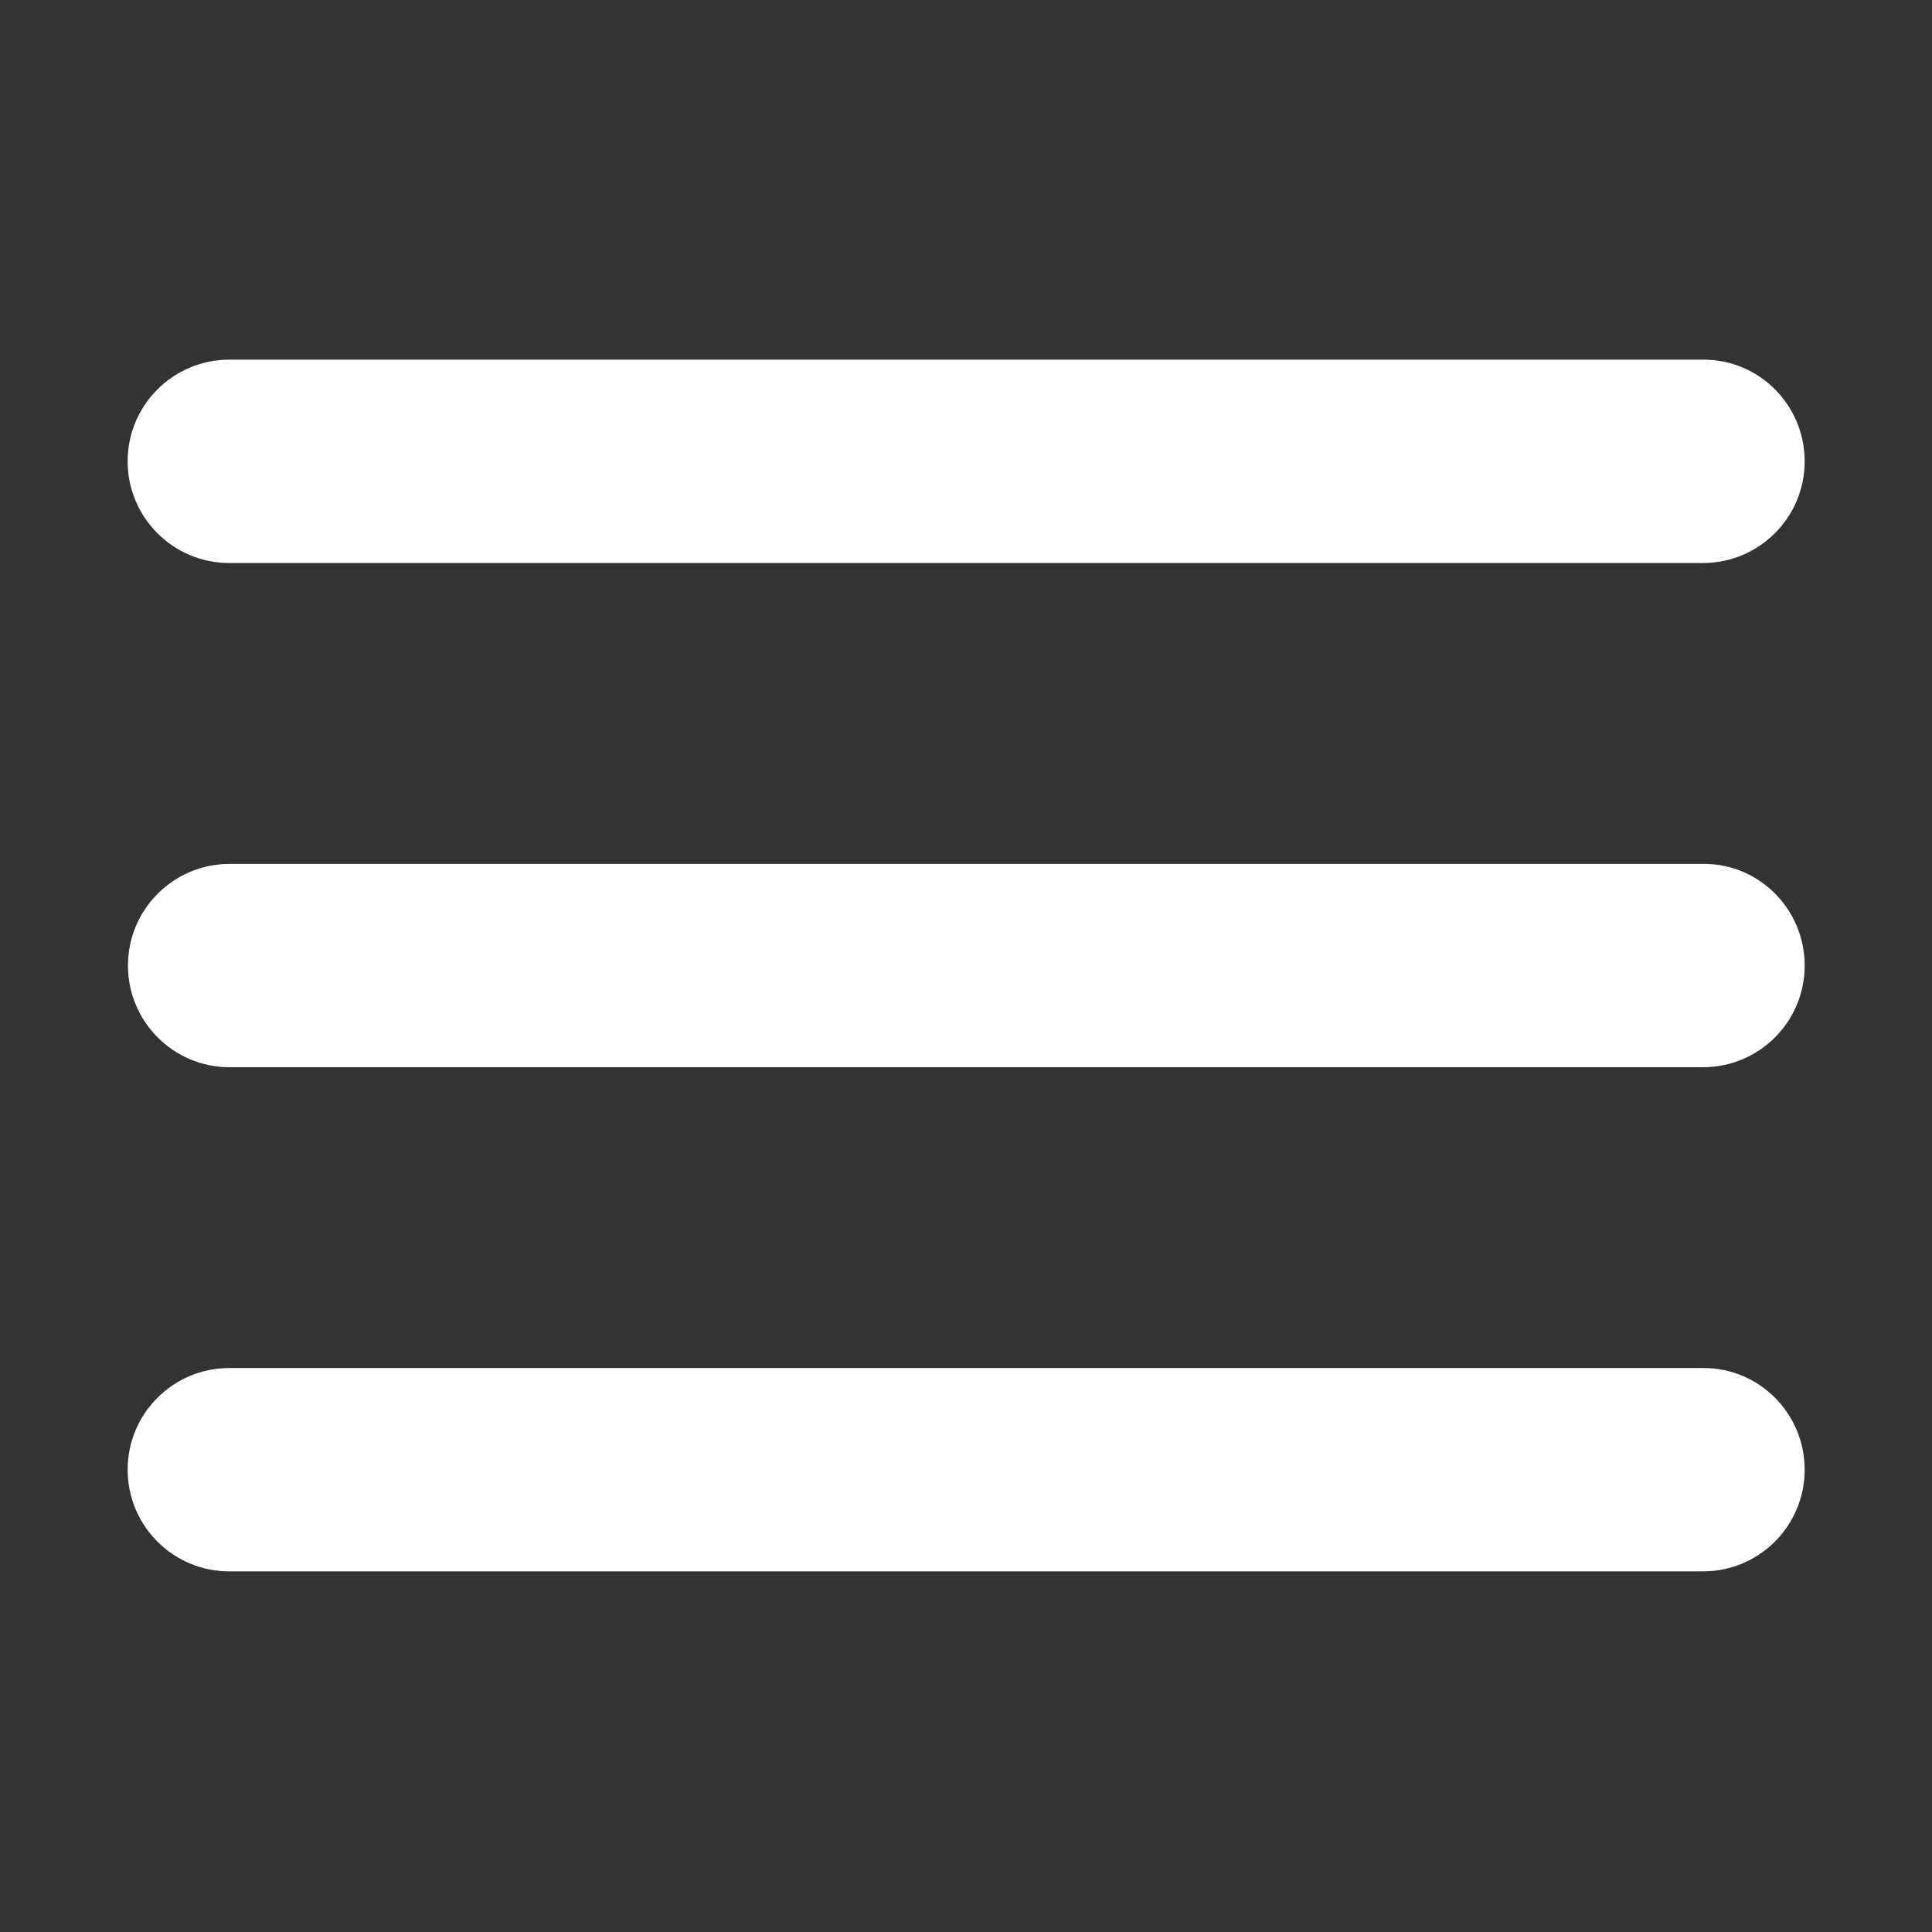 <?xml version="1.0" encoding="utf-8"?>

<!-- Uploaded to: SVG Repo, www.svgrepo.com, Generator: SVG Repo Mixer Tools -->
<svg fill="#000000" height="800px" width="800px" version="1.1" id="Layer_1" xmlns="http://www.w3.org/2000/svg" xmlns:xlink="http://www.w3.org/1999/xlink" 
	 viewBox="0 0 1792 1792" xml:space="preserve">
<rect x="0" y="0" width="1792" height="1792" fill="#333333" stroke="none"/>
<title>fiction</title>
<path fill="#fff" d="M1673.9,1363.2L1673.9,1363.2c0,52.3-42.4,94.3-94.3,94.3H212.7c-52.3,0-94.3-42.4-94.3-94.3l0,0
	c0-52.3,42.4-94.3,94.3-94.3h1366.8C1631.5,1268.5,1673.9,1310.9,1673.9,1363.2z"/>
<path fill="#fff" d="M1673.9,895.6L1673.9,895.6c0,52.3-42.4,94.3-94.3,94.3H213c-52.3,0-94.3-42.4-94.3-94.3l0,0c0-52.3,42.4-94.3,94.3-94.3
	h1366.6C1631.5,800.8,1673.9,843.2,1673.9,895.6z"/>
<path fill="#fff" d="M1673.9,427.9L1673.9,427.9c0,52.3-42.4,94.3-94.3,94.3H212.7c-52.3,0-94.3-42.4-94.3-94.3l0,0c0-52.3,42.4-94.3,94.3-94.3
	h1366.8C1631.5,333.2,1673.9,375.6,1673.9,427.9z"/>
</svg>
